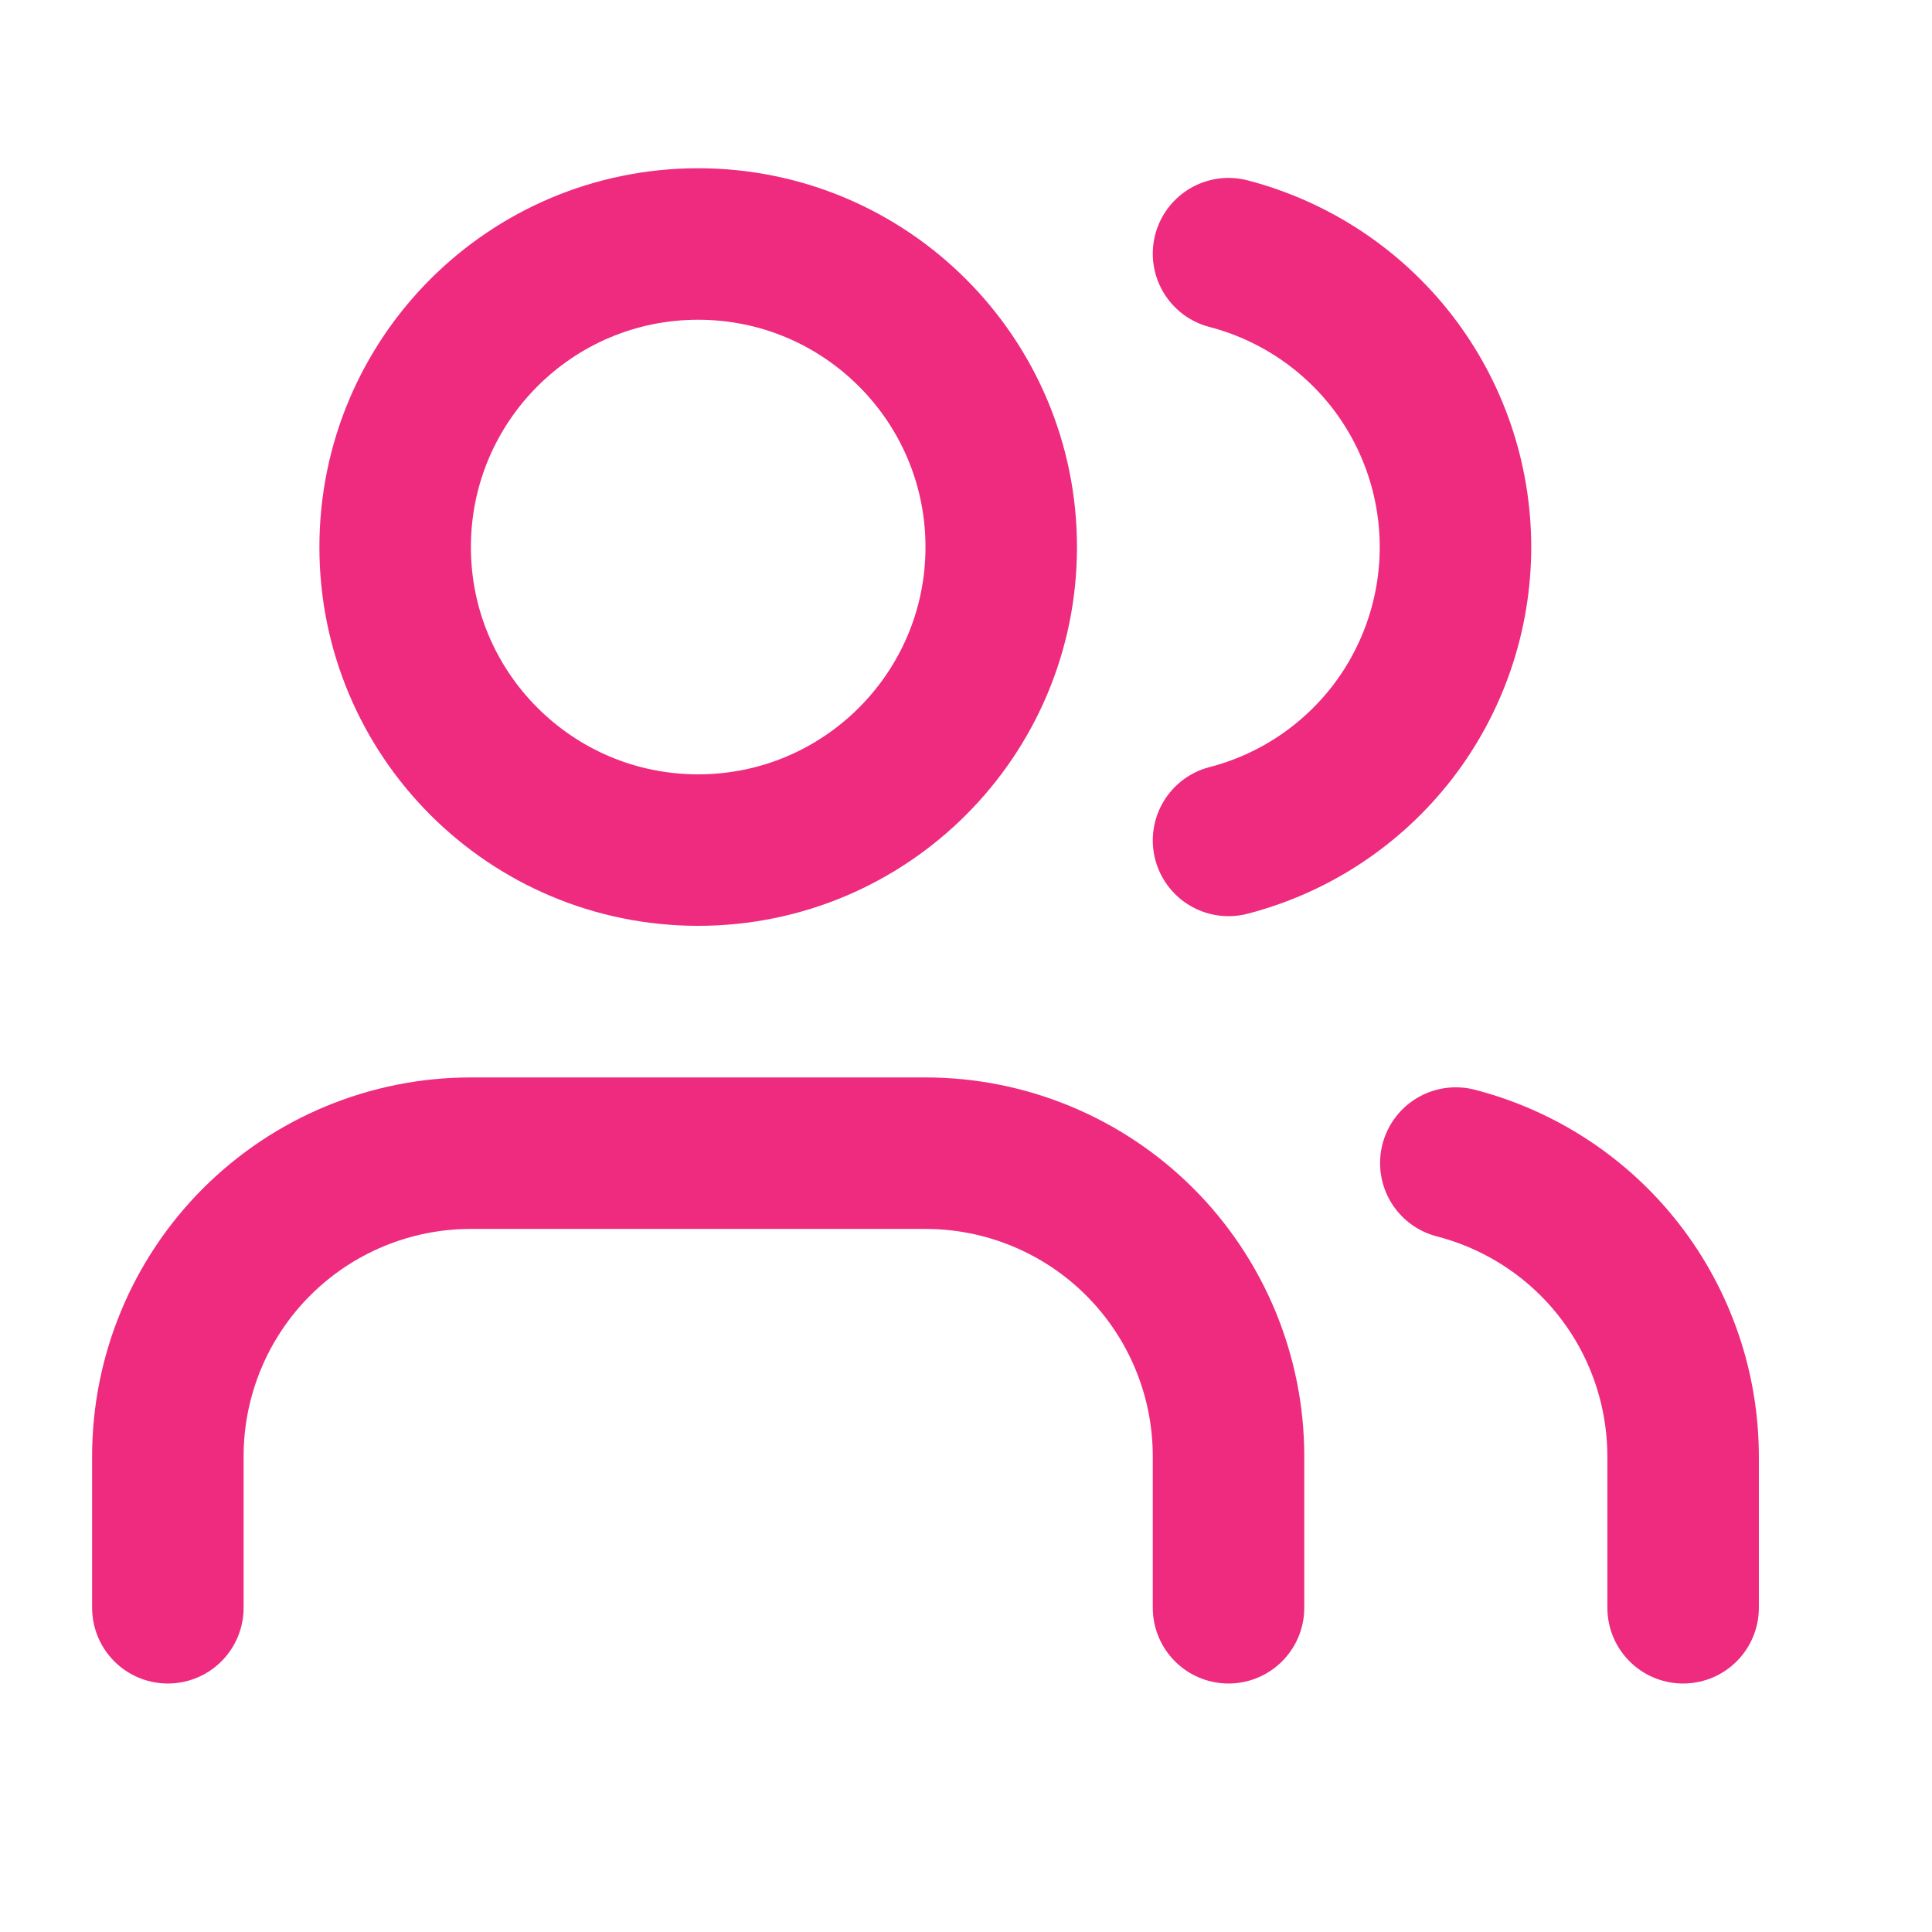 <svg width="17" height="17" viewBox="0 0 17 17" fill="none" xmlns="http://www.w3.org/2000/svg">
<g clip-path="url(#clip0_11140_13154)">
<path d="M10.81 14.147V12.814C10.81 12.107 10.529 11.428 10.029 10.928C9.529 10.428 8.85 10.147 8.143 10.147H4.143C3.436 10.147 2.758 10.428 2.258 10.928C1.758 11.428 1.477 12.107 1.477 12.814V14.147" stroke="#EE2B7E" stroke-width="1.333" stroke-linecap="round" stroke-linejoin="round"/>
<path d="M10.81 2.232C11.382 2.381 11.888 2.715 12.25 3.182C12.611 3.649 12.807 4.223 12.807 4.814C12.807 5.404 12.611 5.979 12.25 6.446C11.888 6.913 11.382 7.247 10.81 7.395" stroke="#EE2B7E" stroke-width="1.333" stroke-linecap="round" stroke-linejoin="round"/>
<path d="M14.81 14.147V12.814C14.809 12.223 14.613 11.649 14.251 11.182C13.889 10.715 13.382 10.382 12.81 10.234" stroke="#EE2B7E" stroke-width="1.333" stroke-linecap="round" stroke-linejoin="round"/>
<path d="M6.143 7.48C7.616 7.48 8.81 6.286 8.81 4.814C8.81 3.341 7.616 2.147 6.143 2.147C4.67 2.147 3.477 3.341 3.477 4.814C3.477 6.286 4.67 7.48 6.143 7.48Z" stroke="#EE2B7E" stroke-width="1.333" stroke-linecap="round" stroke-linejoin="round"/>
</g>
<defs>
<clipPath id="clip0_11140_13154">
<rect width="16" height="16" fill="white" transform="translate(0.143 0.147)"/>
</clipPath>
</defs>
</svg>

